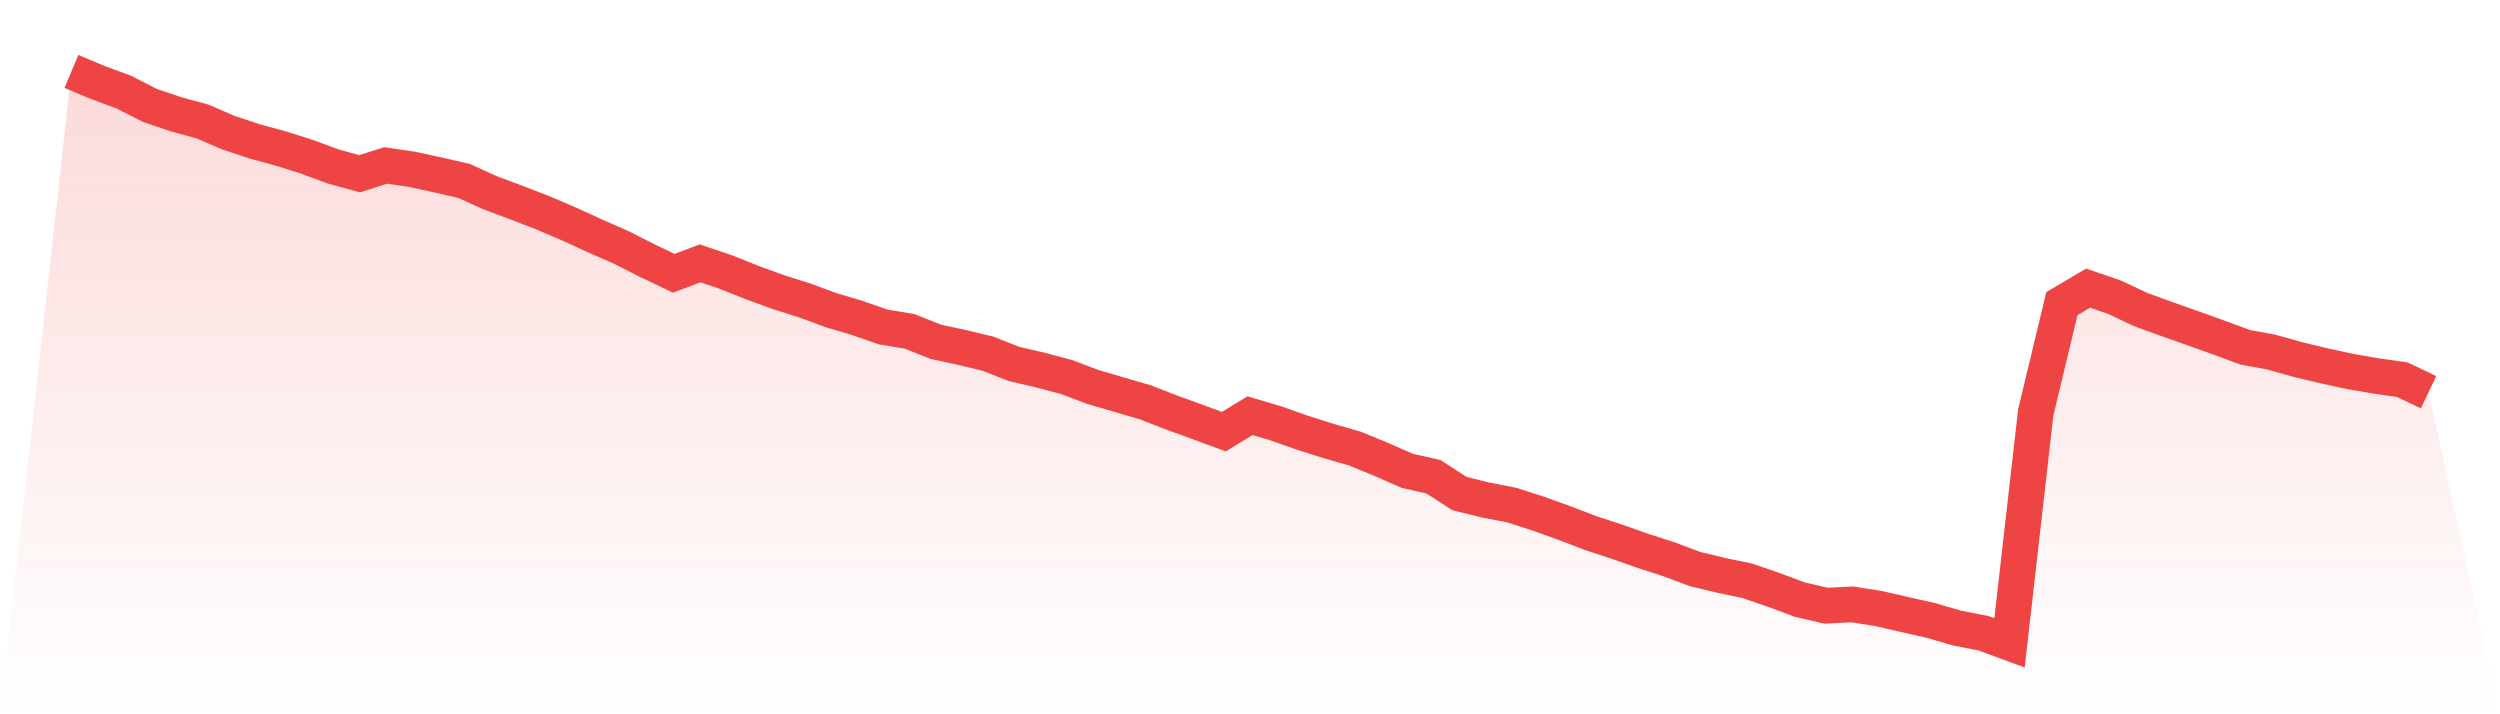<svg viewBox="0 0 140 40" xmlns="http://www.w3.org/2000/svg">
<defs>
<linearGradient id="gradient" x1="0" x2="0" y1="0" y2="1">
<stop offset="0%" stop-color="#ef4444" stop-opacity="0.2"/>
<stop offset="100%" stop-color="#ef4444" stop-opacity="0"/>
</linearGradient>
</defs>
<path d="M4,4 L4,4 L5.467,4.616 L6.933,5.157 L8.4,5.908 L9.867,6.403 L11.333,6.801 L12.8,7.432 L14.267,7.92 L15.733,8.318 L17.2,8.784 L18.667,9.325 L20.133,9.73 L21.6,9.264 L23.067,9.482 L24.533,9.798 L26,10.136 L27.467,10.804 L28.933,11.352 L30.4,11.916 L31.867,12.546 L33.333,13.215 L34.8,13.861 L36.267,14.604 L37.733,15.303 L39.2,14.747 L40.667,15.242 L42.133,15.828 L43.6,16.361 L45.067,16.827 L46.533,17.368 L48,17.803 L49.467,18.314 L50.933,18.554 L52.4,19.14 L53.867,19.456 L55.333,19.808 L56.8,20.387 L58.267,20.725 L59.733,21.115 L61.2,21.671 L62.667,22.099 L64.133,22.527 L65.6,23.098 L67.067,23.631 L68.533,24.172 L70,23.278 L71.467,23.714 L72.933,24.232 L74.4,24.697 L75.867,25.118 L77.333,25.719 L78.8,26.365 L80.267,26.695 L81.733,27.641 L83.2,28.002 L84.667,28.287 L86.133,28.76 L87.6,29.286 L89.067,29.849 L90.533,30.33 L92,30.848 L93.467,31.321 L94.933,31.87 L96.4,32.222 L97.867,32.53 L99.333,33.034 L100.8,33.582 L102.267,33.92 L103.733,33.845 L105.2,34.077 L106.667,34.415 L108.133,34.746 L109.6,35.174 L111.067,35.459 L112.533,36 L114,23.105 L115.467,17 L116.933,16.136 L118.4,16.639 L119.867,17.33 L121.333,17.863 L122.8,18.382 L124.267,18.907 L125.733,19.448 L127.2,19.718 L128.667,20.131 L130.133,20.484 L131.6,20.8 L133.067,21.055 L134.533,21.265 L136,21.964 L140,40 L0,40 z" fill="url(#gradient)"/>
<path d="M4,4 L4,4 L5.467,4.616 L6.933,5.157 L8.4,5.908 L9.867,6.403 L11.333,6.801 L12.8,7.432 L14.267,7.92 L15.733,8.318 L17.2,8.784 L18.667,9.325 L20.133,9.73 L21.6,9.264 L23.067,9.482 L24.533,9.798 L26,10.136 L27.467,10.804 L28.933,11.352 L30.4,11.916 L31.867,12.546 L33.333,13.215 L34.8,13.861 L36.267,14.604 L37.733,15.303 L39.2,14.747 L40.667,15.242 L42.133,15.828 L43.6,16.361 L45.067,16.827 L46.533,17.368 L48,17.803 L49.467,18.314 L50.933,18.554 L52.4,19.14 L53.867,19.456 L55.333,19.808 L56.8,20.387 L58.267,20.725 L59.733,21.115 L61.2,21.671 L62.667,22.099 L64.133,22.527 L65.6,23.098 L67.067,23.631 L68.533,24.172 L70,23.278 L71.467,23.714 L72.933,24.232 L74.4,24.697 L75.867,25.118 L77.333,25.719 L78.8,26.365 L80.267,26.695 L81.733,27.641 L83.2,28.002 L84.667,28.287 L86.133,28.76 L87.6,29.286 L89.067,29.849 L90.533,30.33 L92,30.848 L93.467,31.321 L94.933,31.87 L96.4,32.222 L97.867,32.53 L99.333,33.034 L100.8,33.582 L102.267,33.92 L103.733,33.845 L105.2,34.077 L106.667,34.415 L108.133,34.746 L109.6,35.174 L111.067,35.459 L112.533,36 L114,23.105 L115.467,17 L116.933,16.136 L118.4,16.639 L119.867,17.33 L121.333,17.863 L122.8,18.382 L124.267,18.907 L125.733,19.448 L127.2,19.718 L128.667,20.131 L130.133,20.484 L131.6,20.8 L133.067,21.055 L134.533,21.265 L136,21.964" fill="none" stroke="#ef4444" stroke-width="2"/>
</svg>